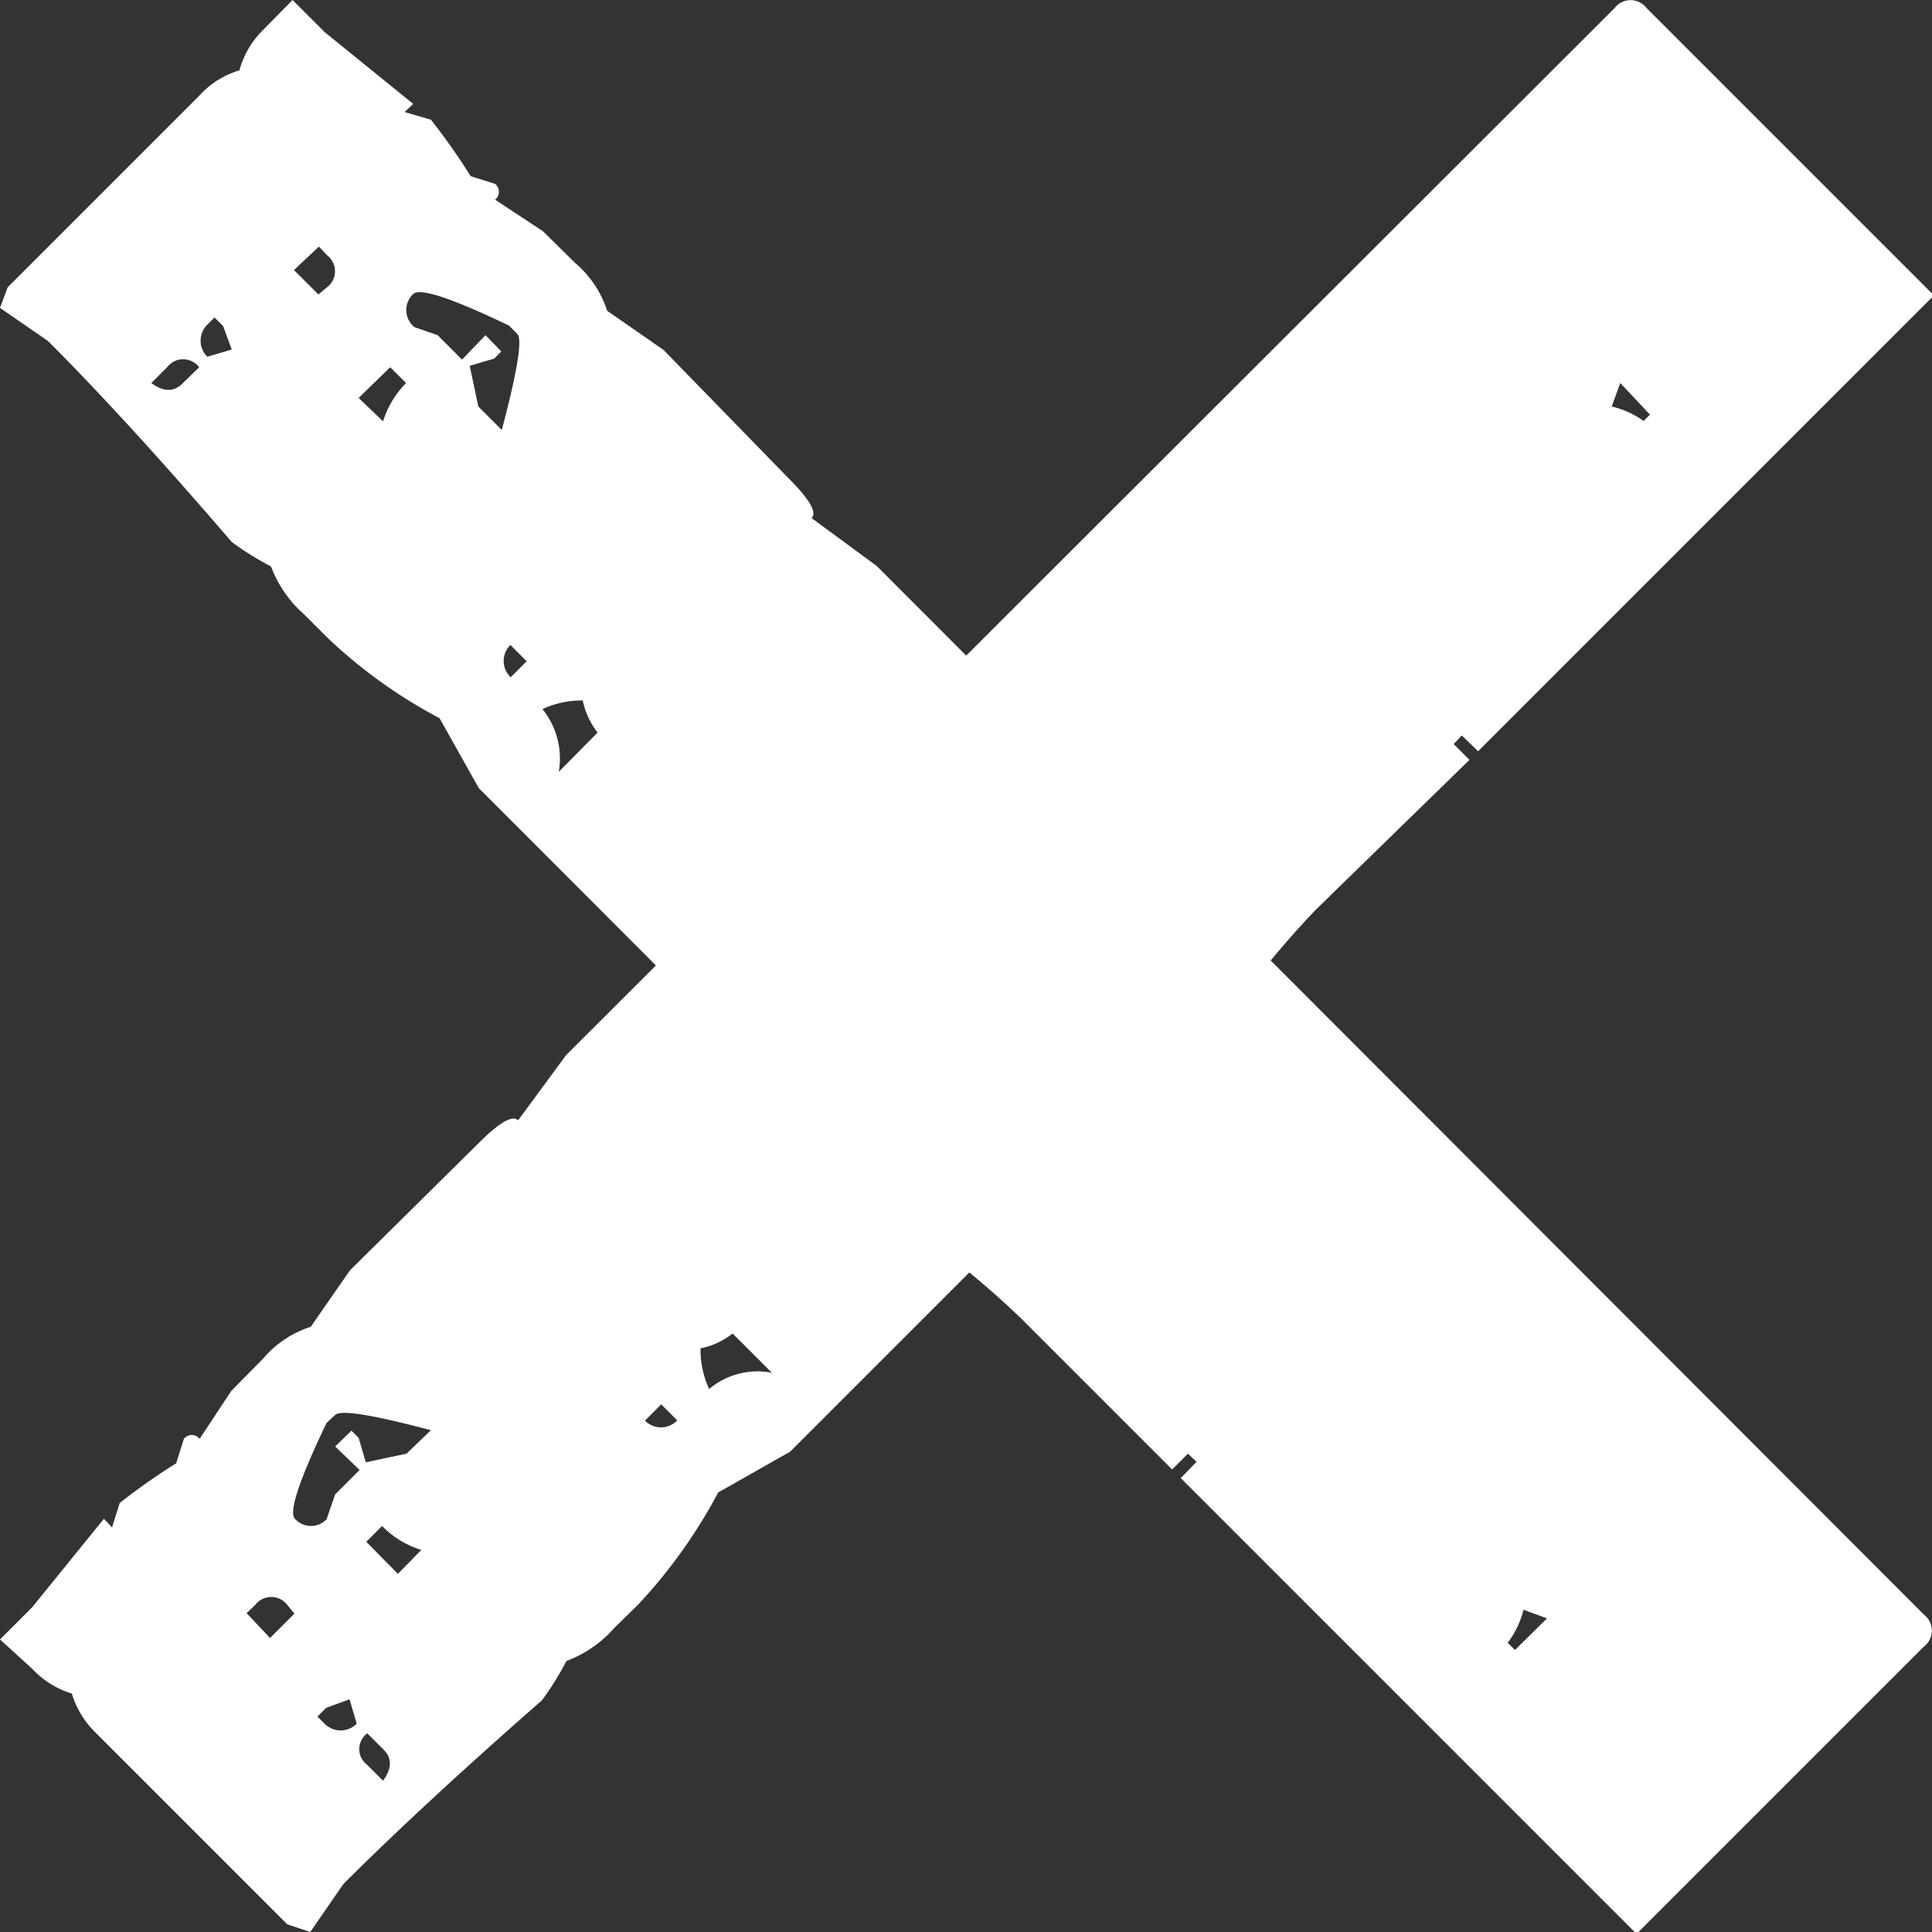 <svg xmlns="http://www.w3.org/2000/svg" viewBox="0 0 40.35 40.35"><rect x="0" y="0" width="40.35" height="40.35" fill="#333333" stroke="none"/><defs><style>.cls-1{fill:#fff;}</style></defs><g id="Ebene_2" data-name="Ebene 2"><g id="Ebene_1-2" data-name="Ebene 1"><path class="cls-1" d="M20,17.16c.17-.17.16-.61,0-1.33l-.33-.33A1.5,1.5,0,0,0,20,17.16M8.65,6.83,9.14,7l.51.51L10.14,7l.33.34-.15.15-.51.15.18.85.49.49c.32-1.21.43-1.87.33-2l-.18-.18q-1.79-.86-2-.66a.46.46,0,0,0,0,.67M6.14,5.64l.51.51L6.83,6a.42.42,0,0,0,0-.67l-.17-.18ZM7.49,8.31,8,8.8A2,2,0,0,1,8.48,8l-.33-.33Zm24,26,.15.15.67-.66-.49-.18a2,2,0,0,1-.33.69M4.33,7.45l.51-.15-.18-.49-.18-.18-.15.15a.47.47,0,0,0,0,.67m6.34,6.69.33-.33-.34-.34a.47.47,0,0,0,0,.67m.67.67a1.64,1.64,0,0,1,.34,1.31l.81-.82a1.67,1.67,0,0,1-.31-.67,1.92,1.92,0,0,0-.84.18M3.16,8c.26.19.48.19.66,0l.34-.33a.42.42,0,0,0-.67,0Zm-3-2,4-4A1.83,1.83,0,0,1,5,1.47,1.87,1.87,0,0,1,5.47.65L6.11,0l.67.67,1.85,1.5-.18.17L9,2.5a13.61,13.61,0,0,1,.83,1.18l.51.16a.21.21,0,0,1,0,.33l1,.66.67.66a2.19,2.19,0,0,1,.67,1l1.18.82L16.48,10c.43.43.59.71.47.82l1.36,1L40.18,33.72a.42.42,0,0,1,0,.67l-6,6-9.52-9.52.33-.34-.18-.17-.33.33-3.17-3.17a19.57,19.57,0,0,0-2-1.67c-.12-.12-.13-.23,0-.34L17.53,24,10,16.46,9.18,15a10.56,10.56,0,0,1-2.33-1.67l-.5-.5a2.49,2.49,0,0,1-.69-1,6.21,6.21,0,0,1-.82-.51Q2.65,8.77,1,7.12L0,6.43Z"/><path class="cls-1" d="M17.16,20.35c-.17-.17-.61-.16-1.33,0l-.33.33a1.5,1.5,0,0,0,1.66-.34M6.83,31.7,7,31.21l.51-.51L7,30.21l.34-.33.15.15.15.51.85-.18L9,29.87c-1.21-.32-1.87-.43-2-.32l-.18.17q-.86,1.79-.66,2a.45.45,0,0,0,.67,0M5.64,34.21l.51-.51L6,33.52a.42.42,0,0,0-.67,0l-.18.17Zm2.67-1.34.49-.5a1.92,1.92,0,0,1-.82-.5l-.33.33Zm26-24.06.15-.15L33.84,8l-.18.49a1.85,1.85,0,0,1,.69.32M7.45,36l-.15-.51-.49.18-.18.18.15.15a.47.47,0,0,0,.67,0m6.69-6.34-.33-.33-.34.34a.47.47,0,0,0,.67,0m.67-.66a1.57,1.57,0,0,1,1.31-.34l-.82-.82a1.55,1.55,0,0,1-.67.31,2,2,0,0,0,.18.85M8,37.19c.19-.26.19-.48,0-.66l-.33-.33a.41.41,0,0,0,0,.66Zm-2,3-4-4a1.92,1.92,0,0,1-.5-.82,1.87,1.87,0,0,1-.82-.51L0,34.24l.67-.67,1.5-1.85.17.18.16-.51a13.61,13.61,0,0,1,1.18-.83l.16-.51a.21.21,0,0,1,.33,0l.66-1,.66-.67a2.19,2.19,0,0,1,1-.67l.82-1.18L10,23.87c.43-.43.71-.59.82-.47l1-1.36L33.72.17a.42.42,0,0,1,.67,0l6,6-9.52,9.52-.34-.33-.17.18.33.33L27.48,19a19.57,19.57,0,0,0-1.67,2c-.12.12-.23.13-.34,0L24,22.82l-7.5,7.5L15,31.17a10.89,10.89,0,0,1-1.67,2.34l-.5.49a2.49,2.49,0,0,1-1,.69,6.21,6.21,0,0,1-.51.82q-2.5,2.19-4.15,3.84l-.69,1Z"/></g></g></svg>